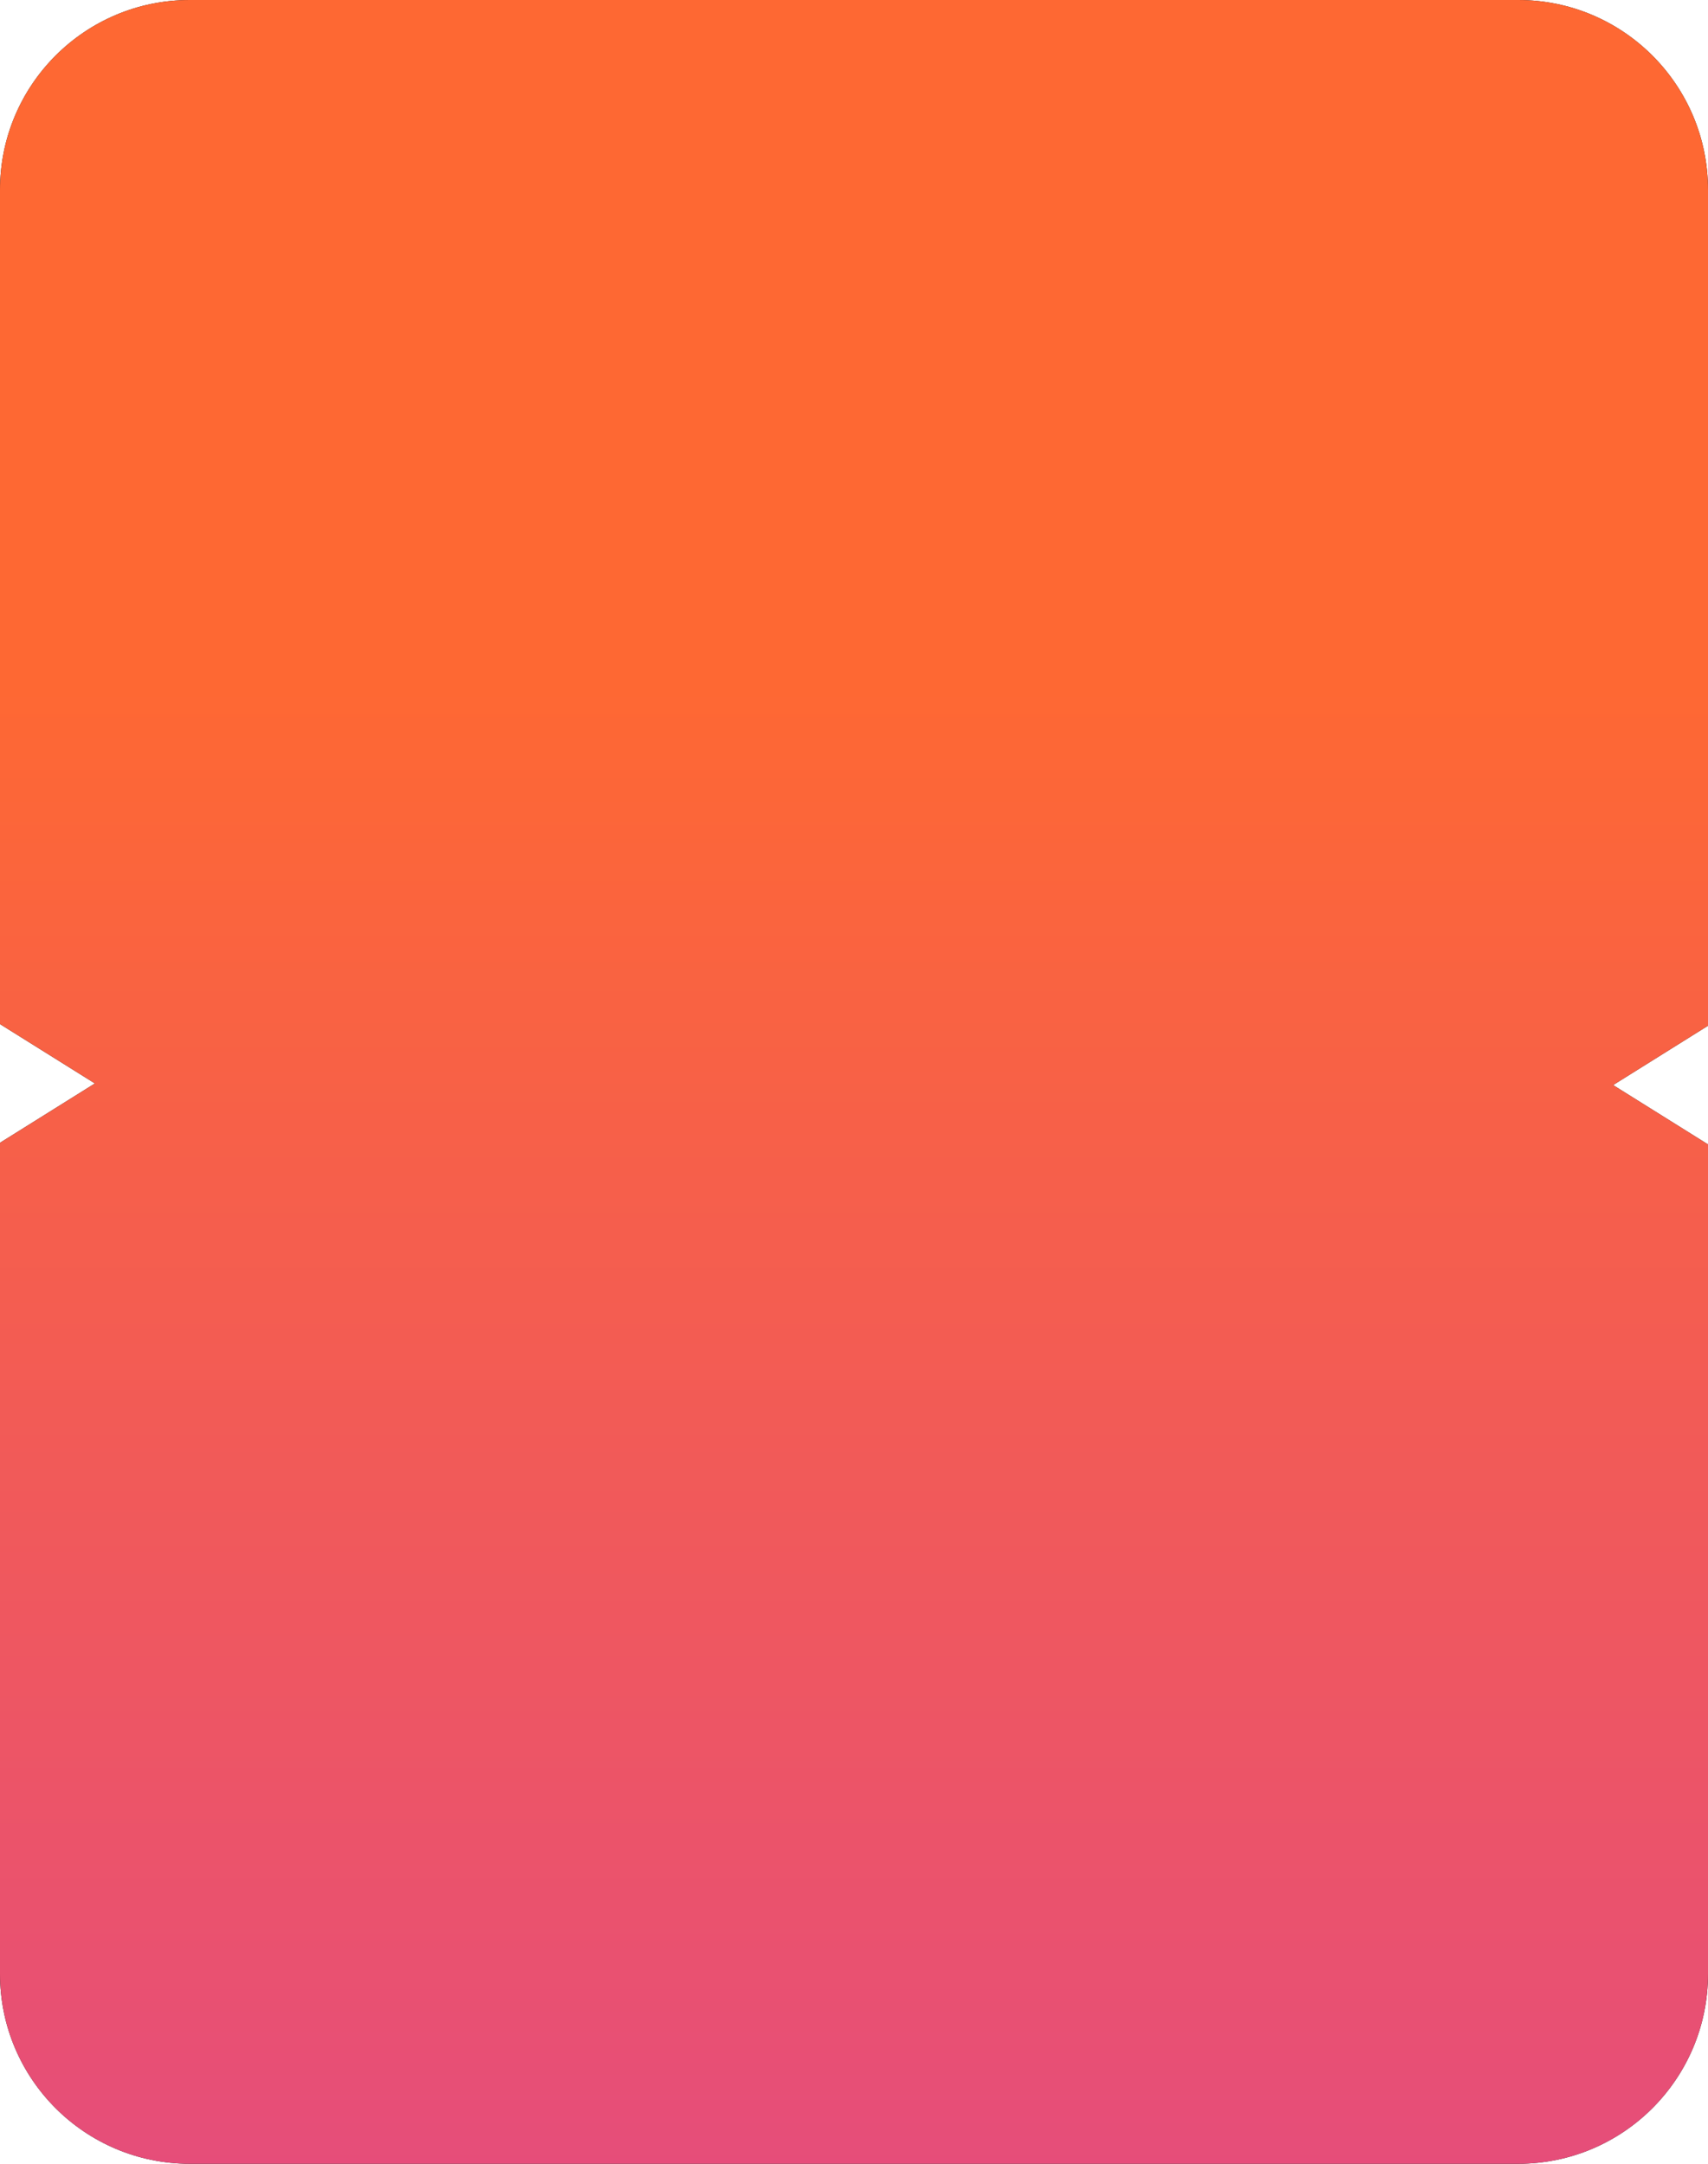 <?xml version="1.0" encoding="UTF-8"?> <svg xmlns="http://www.w3.org/2000/svg" width="360" height="456" viewBox="0 0 360 456" fill="none"><path d="M320 0C342.091 0 360 17.909 360 40V216.166L340 228.672L360 241.177V416C360 438.091 342.091 456 320 456H40C17.909 456 1.61086e-07 438.091 0 416V240.833L20 228.328L0 215.822V40C5.67023e-06 17.909 17.909 1.61065e-07 40 0H320Z" fill="#151515"></path><path d="M320 0C342.091 0 360 17.909 360 40V216.166L340 228.672L360 241.177V416C360 438.091 342.091 456 320 456H40C17.909 456 1.61086e-07 438.091 0 416V240.833L20 228.328L0 215.822V40C5.67023e-06 17.909 17.909 1.61065e-07 40 0H320Z" fill="url(#paint0_linear_6375_146)"></path><defs><linearGradient id="paint0_linear_6375_146" x1="180" y1="0" x2="180" y2="518.472" gradientUnits="userSpaceOnUse"><stop offset="0.279" stop-color="#FE6833"></stop><stop offset="1" stop-color="#E14888"></stop></linearGradient></defs></svg> 